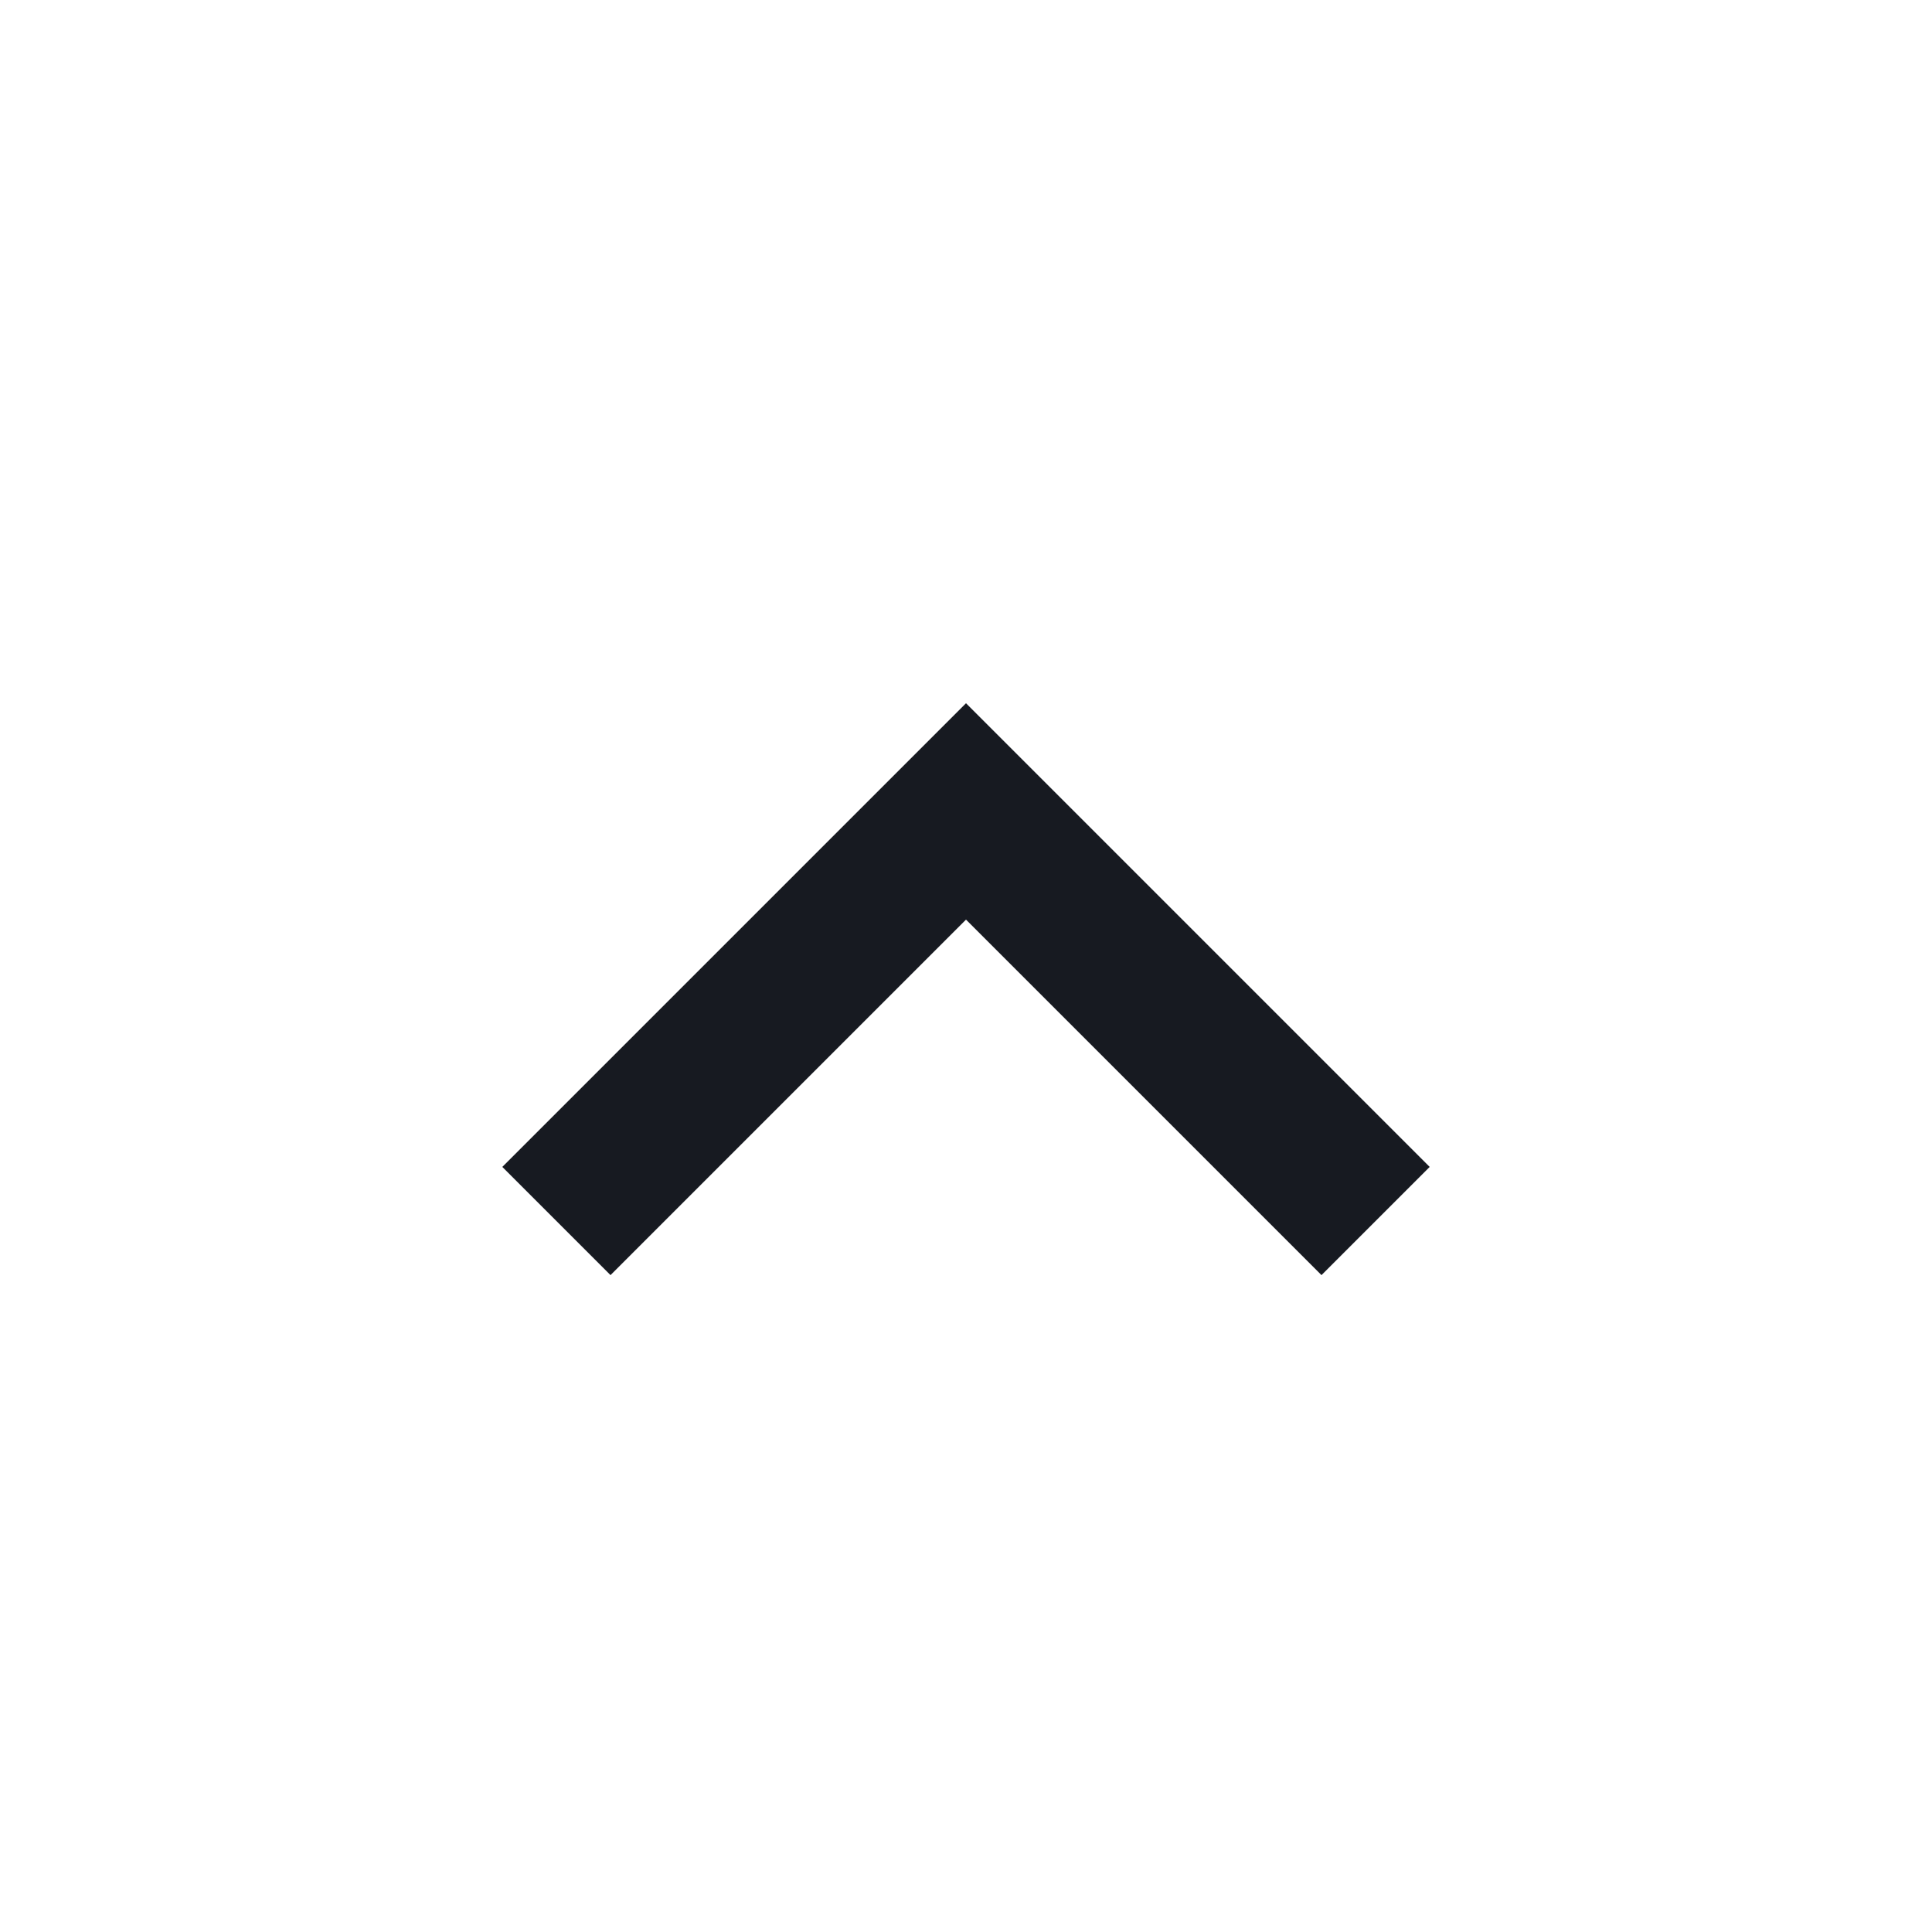 <svg width="25" height="25" viewBox="0 0 25 25" fill="none" xmlns="http://www.w3.org/2000/svg">
<g id="keyboard_arrow_down">
<mask id="mask0_3069_1618" style="mask-type:alpha" maskUnits="userSpaceOnUse" x="0" y="0" width="25" height="25">
<rect id="Bounding box" width="24" height="24" transform="matrix(1 0 0 -1 0.5 24.5)" fill="#D9D9D9"/>
</mask>
<g mask="url(#mask0_3069_1618)">
<path id="keyboard_arrow_down_2" d="M12.5 9.1L6.5 15.1L7.9 16.5L12.5 11.9L17.1 16.5L18.5 15.1L12.5 9.1Z" fill="#171A21"/>
</g>
</g>
</svg>
